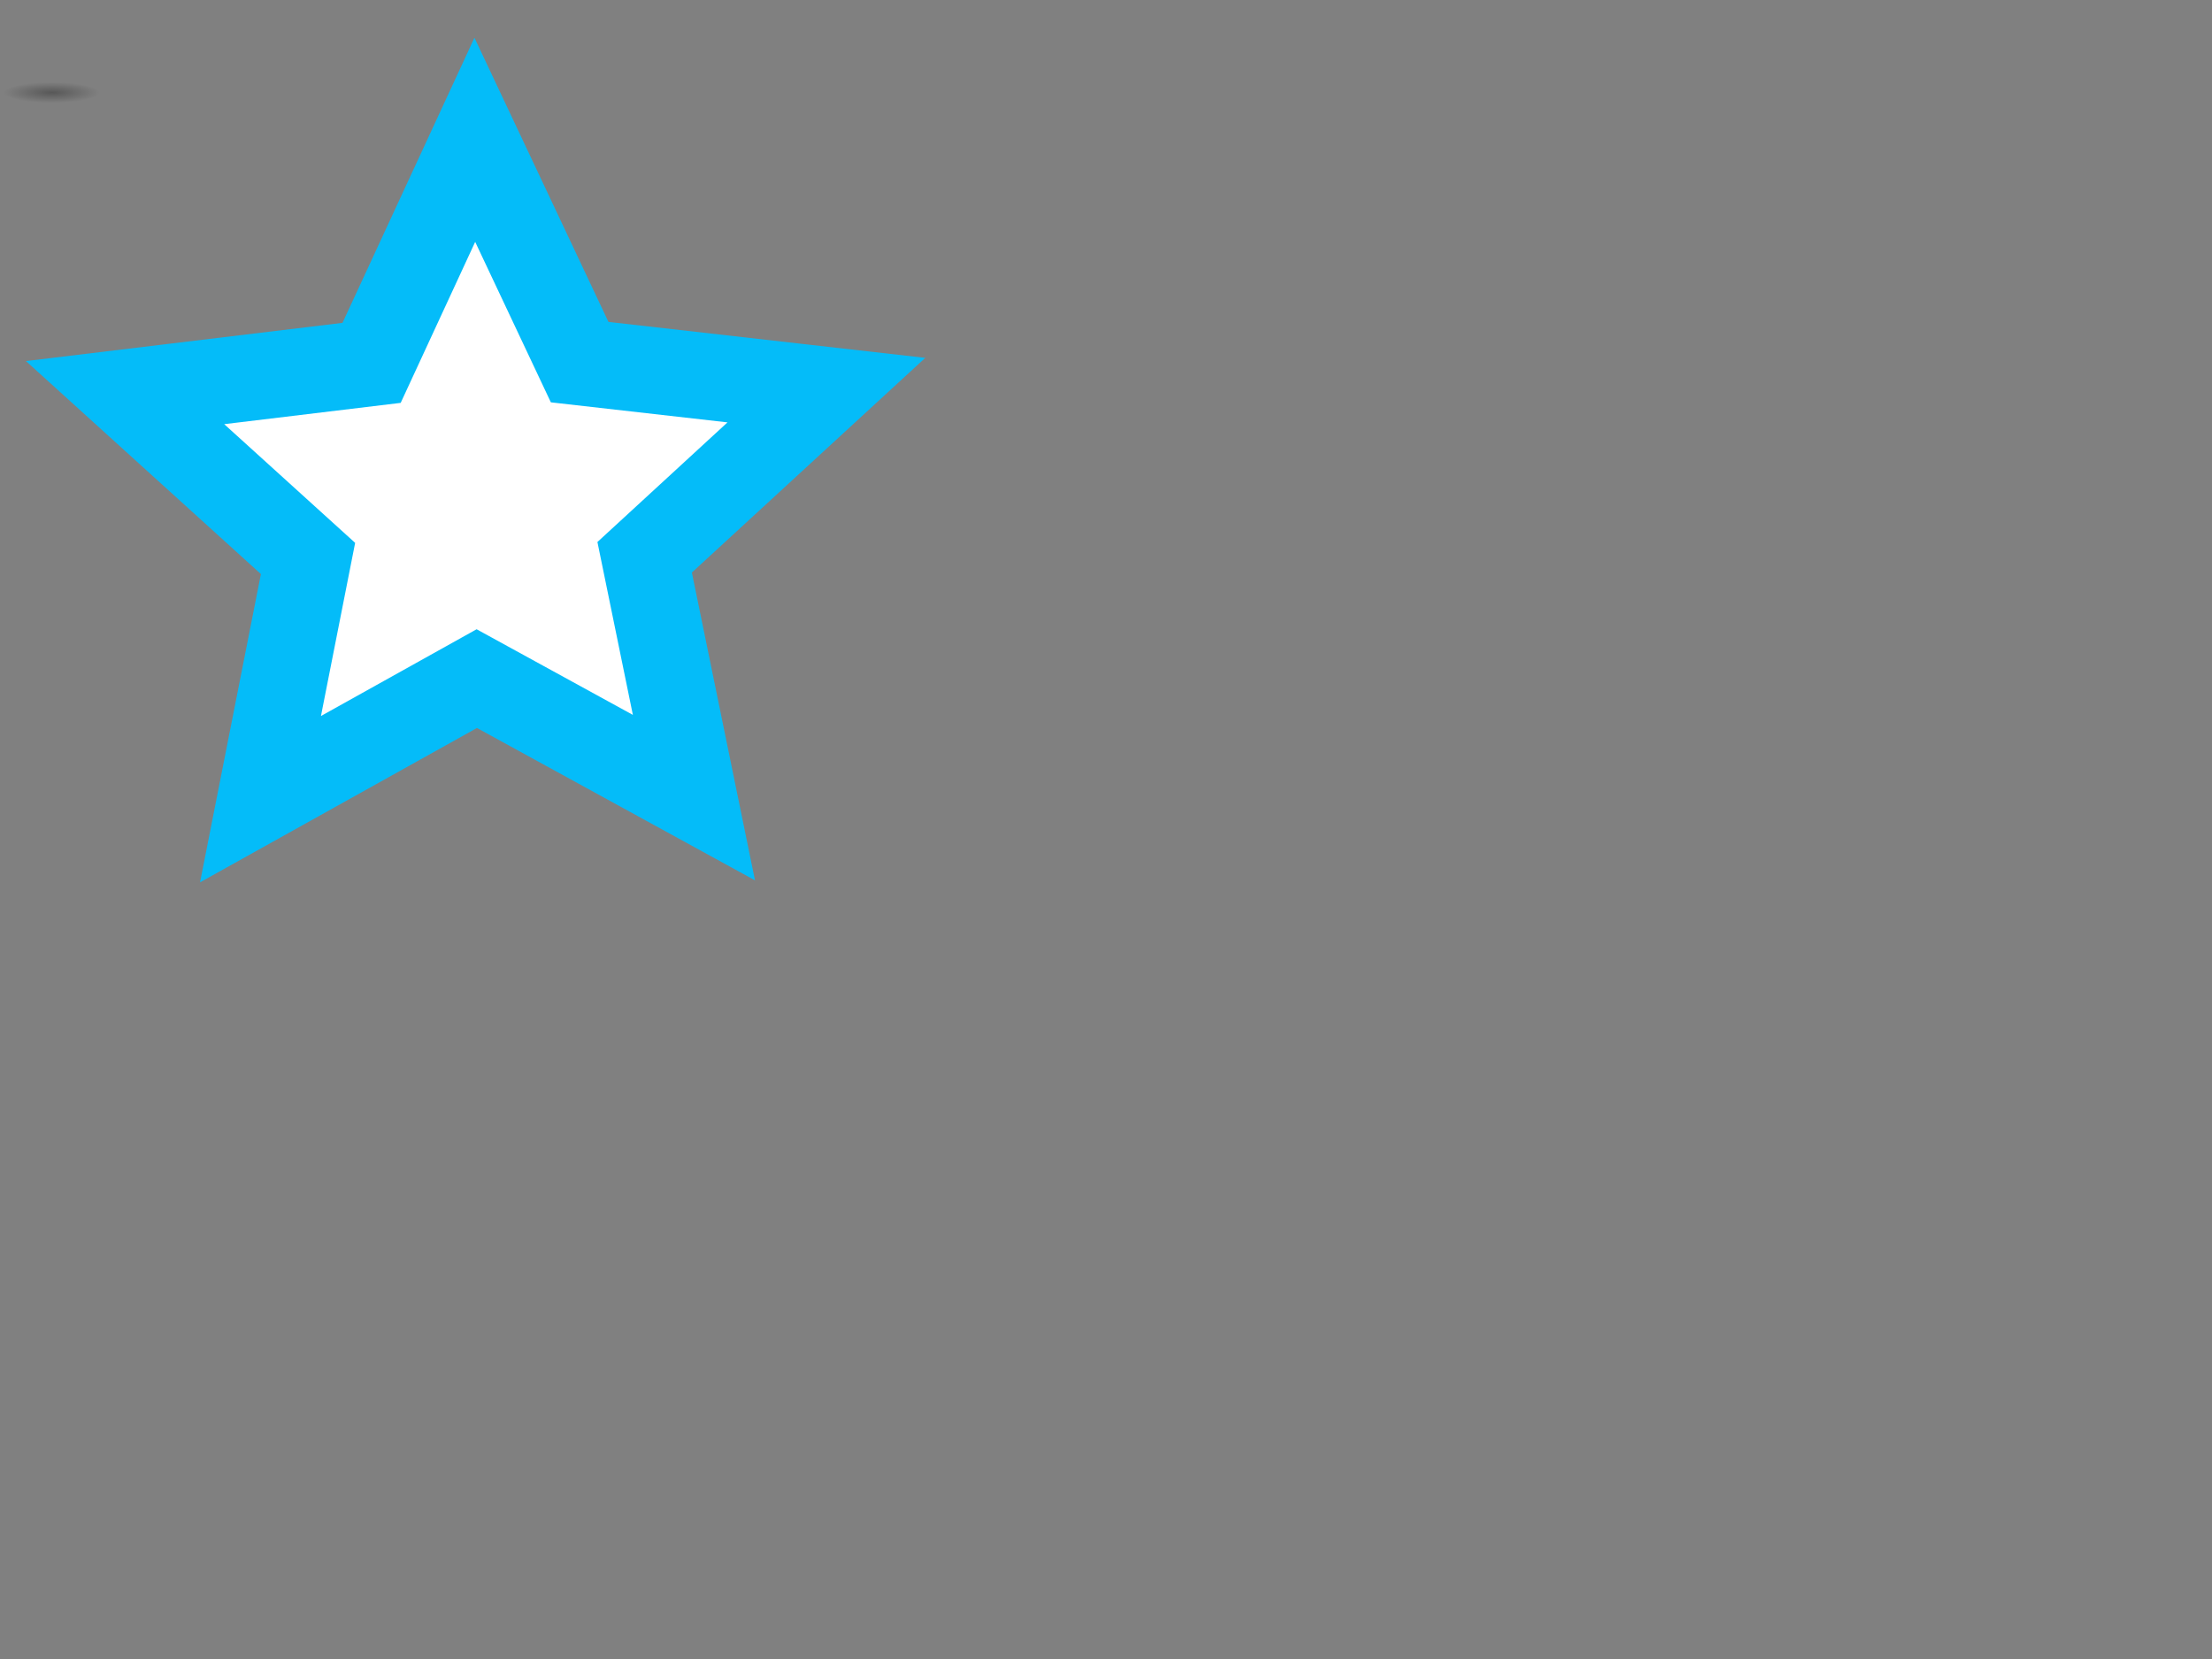 <?xml version="1.0"?><svg width="640" height="480" xmlns="http://www.w3.org/2000/svg" xmlns:xlink="http://www.w3.org/1999/xlink">
 <rect width="100%" height="100%" fill="#808080" stroke="none"/>
 <defs>
  <linearGradient id="linearGradient4111">
   <stop stop-color="#e6da1e" offset="0" id="stop4112"/>
   <stop stop-color="#7d760f" offset="1" id="stop4113"/>
  </linearGradient>
  <linearGradient id="linearGradient1918">
   <stop stop-color="#000000" stop-opacity="0.314" offset="0" id="stop1919"/>
   <stop stop-color="#000000" stop-opacity="0" offset="1" id="stop1921"/>
  </linearGradient>
  <radialGradient xlink:href="#linearGradient1918" r="0.5" id="radialGradient1502" fy="0.5" fx="0.506" cy="0.5" cx="0.5"/>
  <linearGradient y2="0.042" y1="1.137" xlink:href="#linearGradient4111" x2="0.361" x1="0.544" id="linearGradient2312"/>
 </defs>
 <g>
  <title>Layer 1</title>
  <path fill="url(#radialGradient1502)" fill-rule="evenodd" stroke-width="1pt" id="path1934" d="m28.752,26.791a13.83,2.999 0 1 0 -27.661,0a13.83,2.999 0 1 0 27.661,0z"/>
  <polygon fill="#ffffff" fill-rule="evenodd" stroke="#04bcf9" stroke-width="25" points="200.776 230.777 137.947 196.344 75.371 231.224 89.121 161.581 36.189 113.595 107.516 104.987 137.379 40.45 167.711 104.773 239.099 112.873 186.518 161.235 200.776 230.777" id="polygon3715"/>
 </g>
</svg>